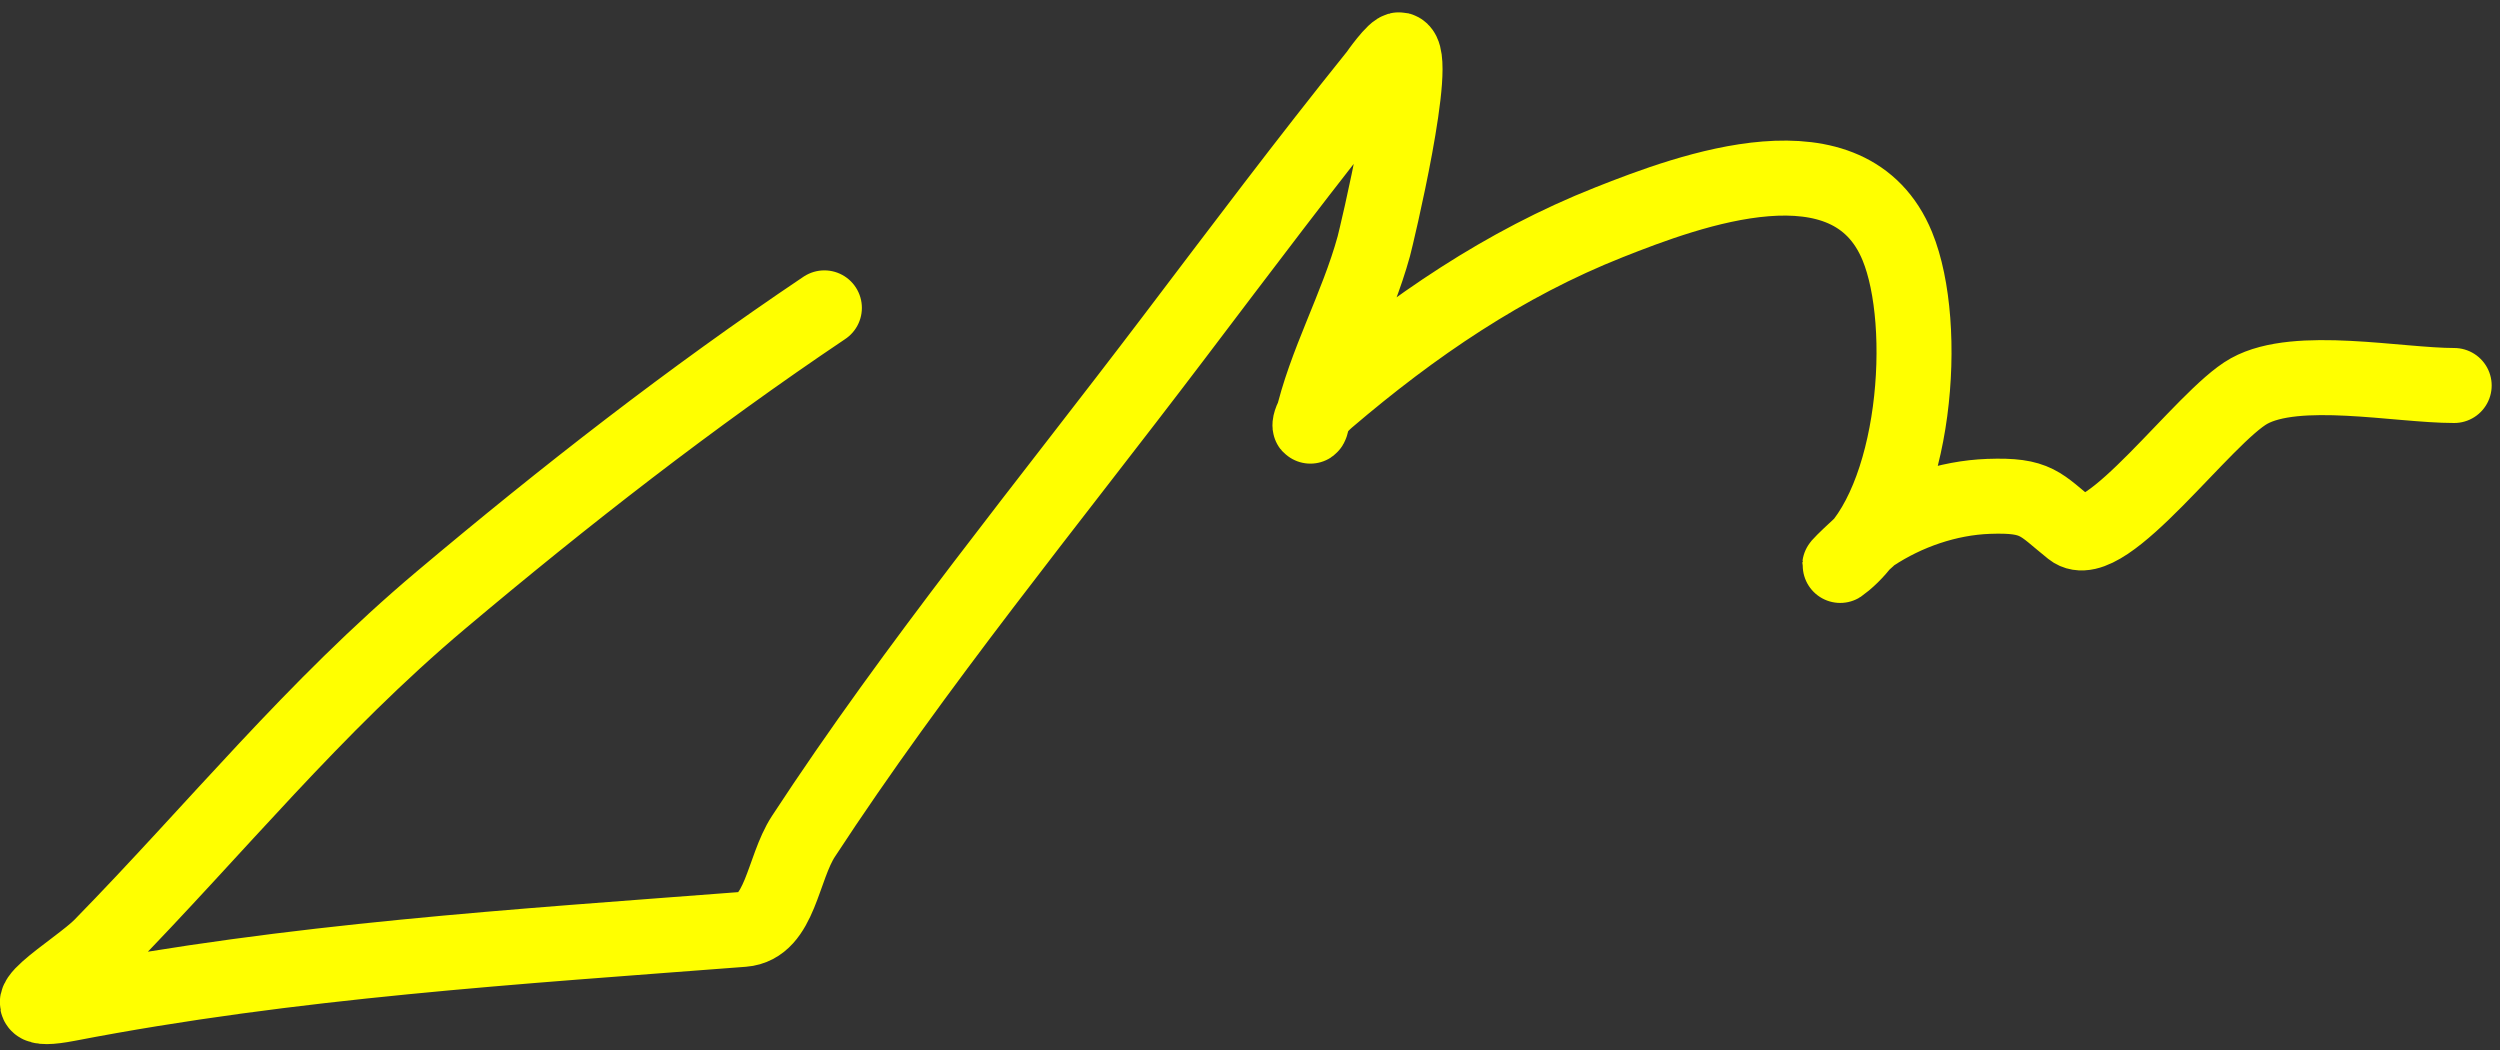 <?xml version="1.0" encoding="UTF-8"?> <svg xmlns="http://www.w3.org/2000/svg" width="100" height="42" viewBox="0 0 100 42" fill="none"><rect x="0" y="0" width="100" height="42" fill="#333333" stroke="none"/> <path d="M32.975 12.315C27.627 15.909 22.581 19.843 17.65 23.994C12.506 28.324 8.661 33.121 4.049 37.84C3.106 38.806 -0.309 40.741 2.719 40.157C11.694 38.424 20.628 37.875 29.722 37.175C31.213 37.061 31.297 34.739 32.137 33.455C36.647 26.558 41.947 20.105 46.92 13.547C49.601 10.012 52.268 6.46 55.05 3.002C55.075 2.971 55.789 1.943 55.987 1.992C56.802 2.196 55.043 9.52 54.952 9.852C54.282 12.287 52.99 14.554 52.463 16.923C52.375 17.321 52.237 16.702 53.104 15.962C56.521 13.047 60.167 10.552 64.364 8.891C67.606 7.607 73.997 5.223 75.894 9.852C77.191 13.016 76.651 20.09 73.8 22.466C72.993 23.139 74.735 21.497 74.909 21.382C76.265 20.486 77.915 19.914 79.541 19.855C81.491 19.784 81.594 20.167 82.867 21.185C84.194 22.247 88.154 16.646 89.963 15.642C91.873 14.58 95.917 15.42 98.167 15.42" stroke="#FFFF00" stroke-width="3" stroke-linecap="round"></path> </svg> 